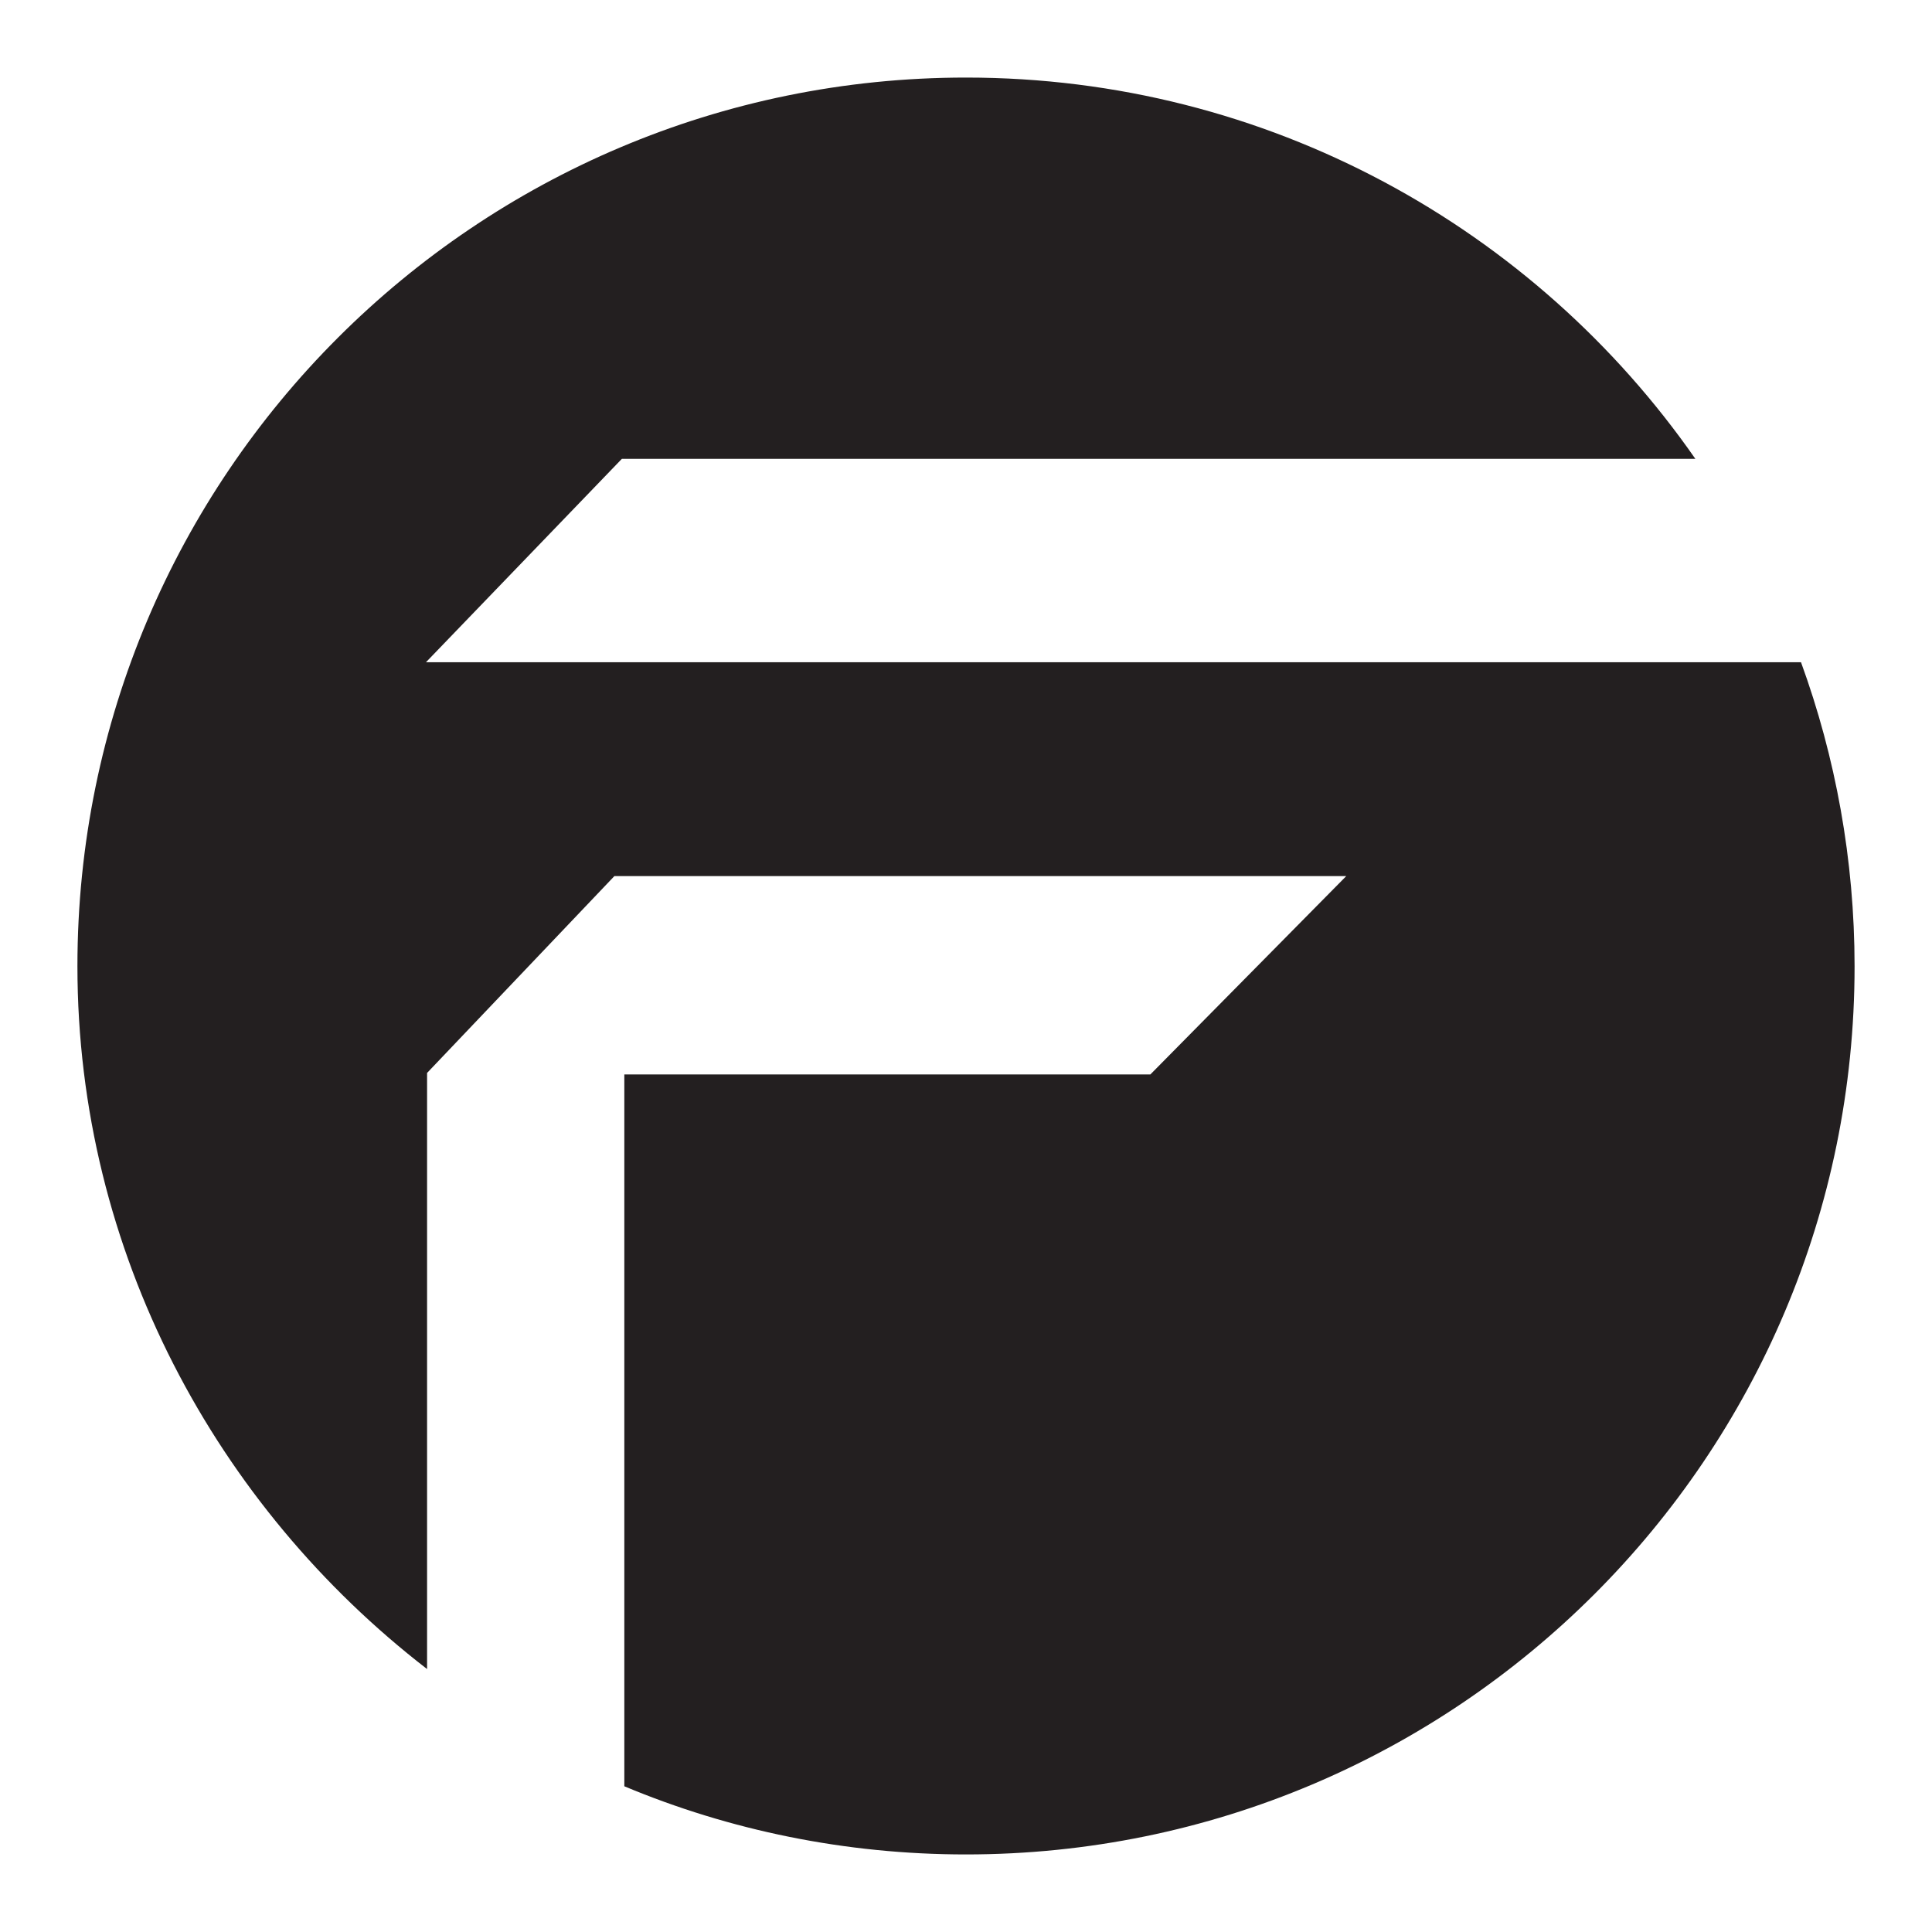 <?xml version="1.0" encoding="UTF-8"?>
<svg id="Layer_1" data-name="Layer 1" xmlns="http://www.w3.org/2000/svg" viewBox="0 0 141.73 141.73">
  <defs>
    <style>
      .cls-1 {
        fill: #231f20;
      }
    </style>
  </defs>
  <path class="cls-1" d="M45.62,33.66h78.75c-11.76-16.9-31.35-27.97-53.5-27.97C34.89,5.69,5.68,34.87,5.68,70.88c0,20.98,10.22,39.65,25.65,51.56v-43.73l13.74-14.44h53.69l-14.37,14.55h-38.59v52.22c7.72,3.23,16.21,5,25.06,5,36.01,0,65.19-29.18,65.19-65.15,0-7.83-1.4-15.36-3.93-22.31H31.25l14.37-14.92Z"/>
</svg>